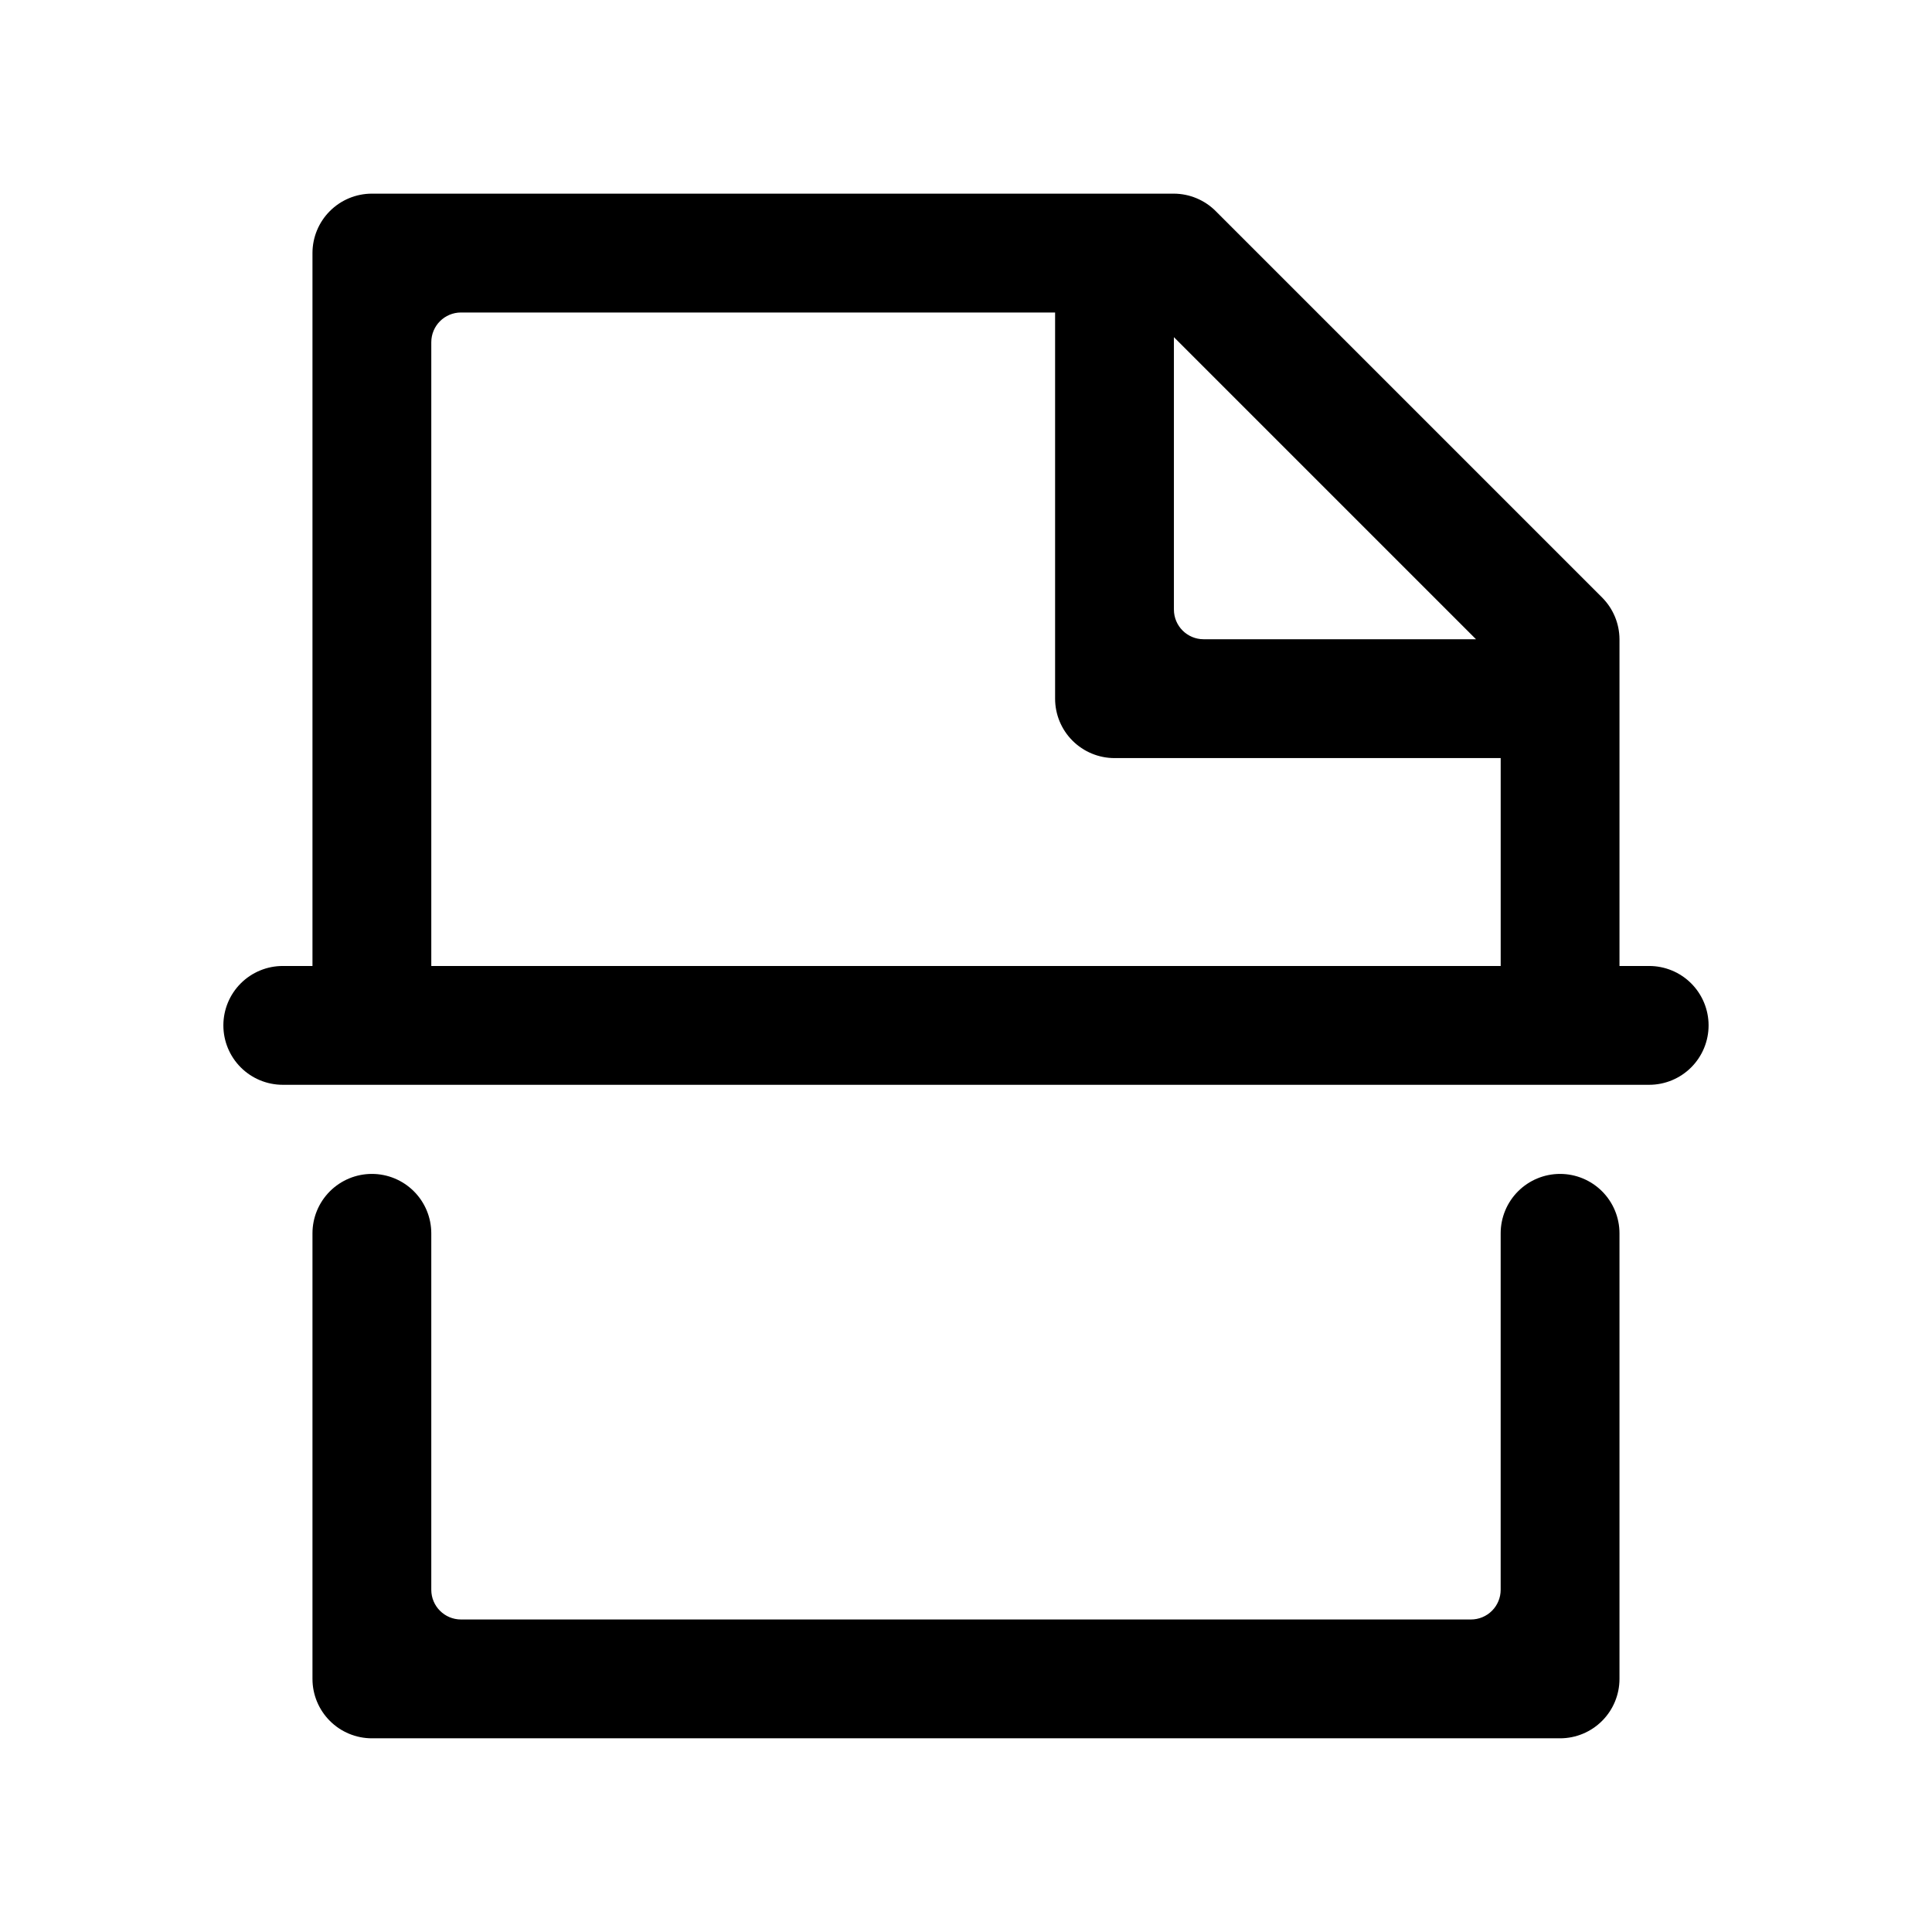 <?xml version="1.0" encoding="UTF-8"?>
<!-- Uploaded to: ICON Repo, www.iconrepo.com, Generator: ICON Repo Mixer Tools -->
<svg fill="#000000" width="800px" height="800px" version="1.1" viewBox="144 144 512 512" xmlns="http://www.w3.org/2000/svg">
 <g>
  <path d="m573.18 400v-86.594c-0.02-4.168-1.688-8.16-4.644-11.098l-102.34-102.34v-0.004c-2.941-2.953-6.93-4.625-11.102-4.644h-212.54c-4.176 0-8.18 1.66-11.133 4.613s-4.613 6.957-4.613 11.133v188.93h-7.871c-4.176 0-8.18 1.656-11.133 4.609s-4.609 6.957-4.609 11.133c0 4.176 1.656 8.18 4.609 11.133s6.957 4.613 11.133 4.613h362.11c4.176 0 8.18-1.66 11.133-4.613s4.613-6.957 4.613-11.133c0-4.176-1.66-8.18-4.613-11.133s-6.957-4.609-11.133-4.609zm-38.023-86.594h-72.184c-4.348 0-7.875-3.523-7.875-7.871v-72.188zm-276.86 86.594v-165.31c0-4.348 3.527-7.875 7.875-7.875h157.44v102.34c0 4.176 1.66 8.184 4.613 11.133 2.953 2.953 6.957 4.613 11.133 4.613h102.34v55.105z"/>
  <path d="m533.82 573.18h-267.65c-4.348 0-7.875-3.523-7.875-7.871v-94.465c0-4.176-1.656-8.18-4.609-11.133s-6.957-4.613-11.133-4.613c-4.176 0-8.18 1.66-11.133 4.613s-4.613 6.957-4.613 11.133v118.08c0 4.176 1.66 8.18 4.613 11.133s6.957 4.613 11.133 4.613h314.88c4.176 0 8.18-1.66 11.133-4.613 2.953-2.953 4.613-6.957 4.613-11.133v-118.08c0-4.176-1.66-8.18-4.613-11.133-2.953-2.953-6.957-4.613-11.133-4.613s-8.18 1.66-11.133 4.613c-2.949 2.953-4.609 6.957-4.609 11.133v94.465c0 2.086-0.828 4.09-2.305 5.566-1.477 1.477-3.481 2.305-5.566 2.305z"/>
 </g>
</svg>
